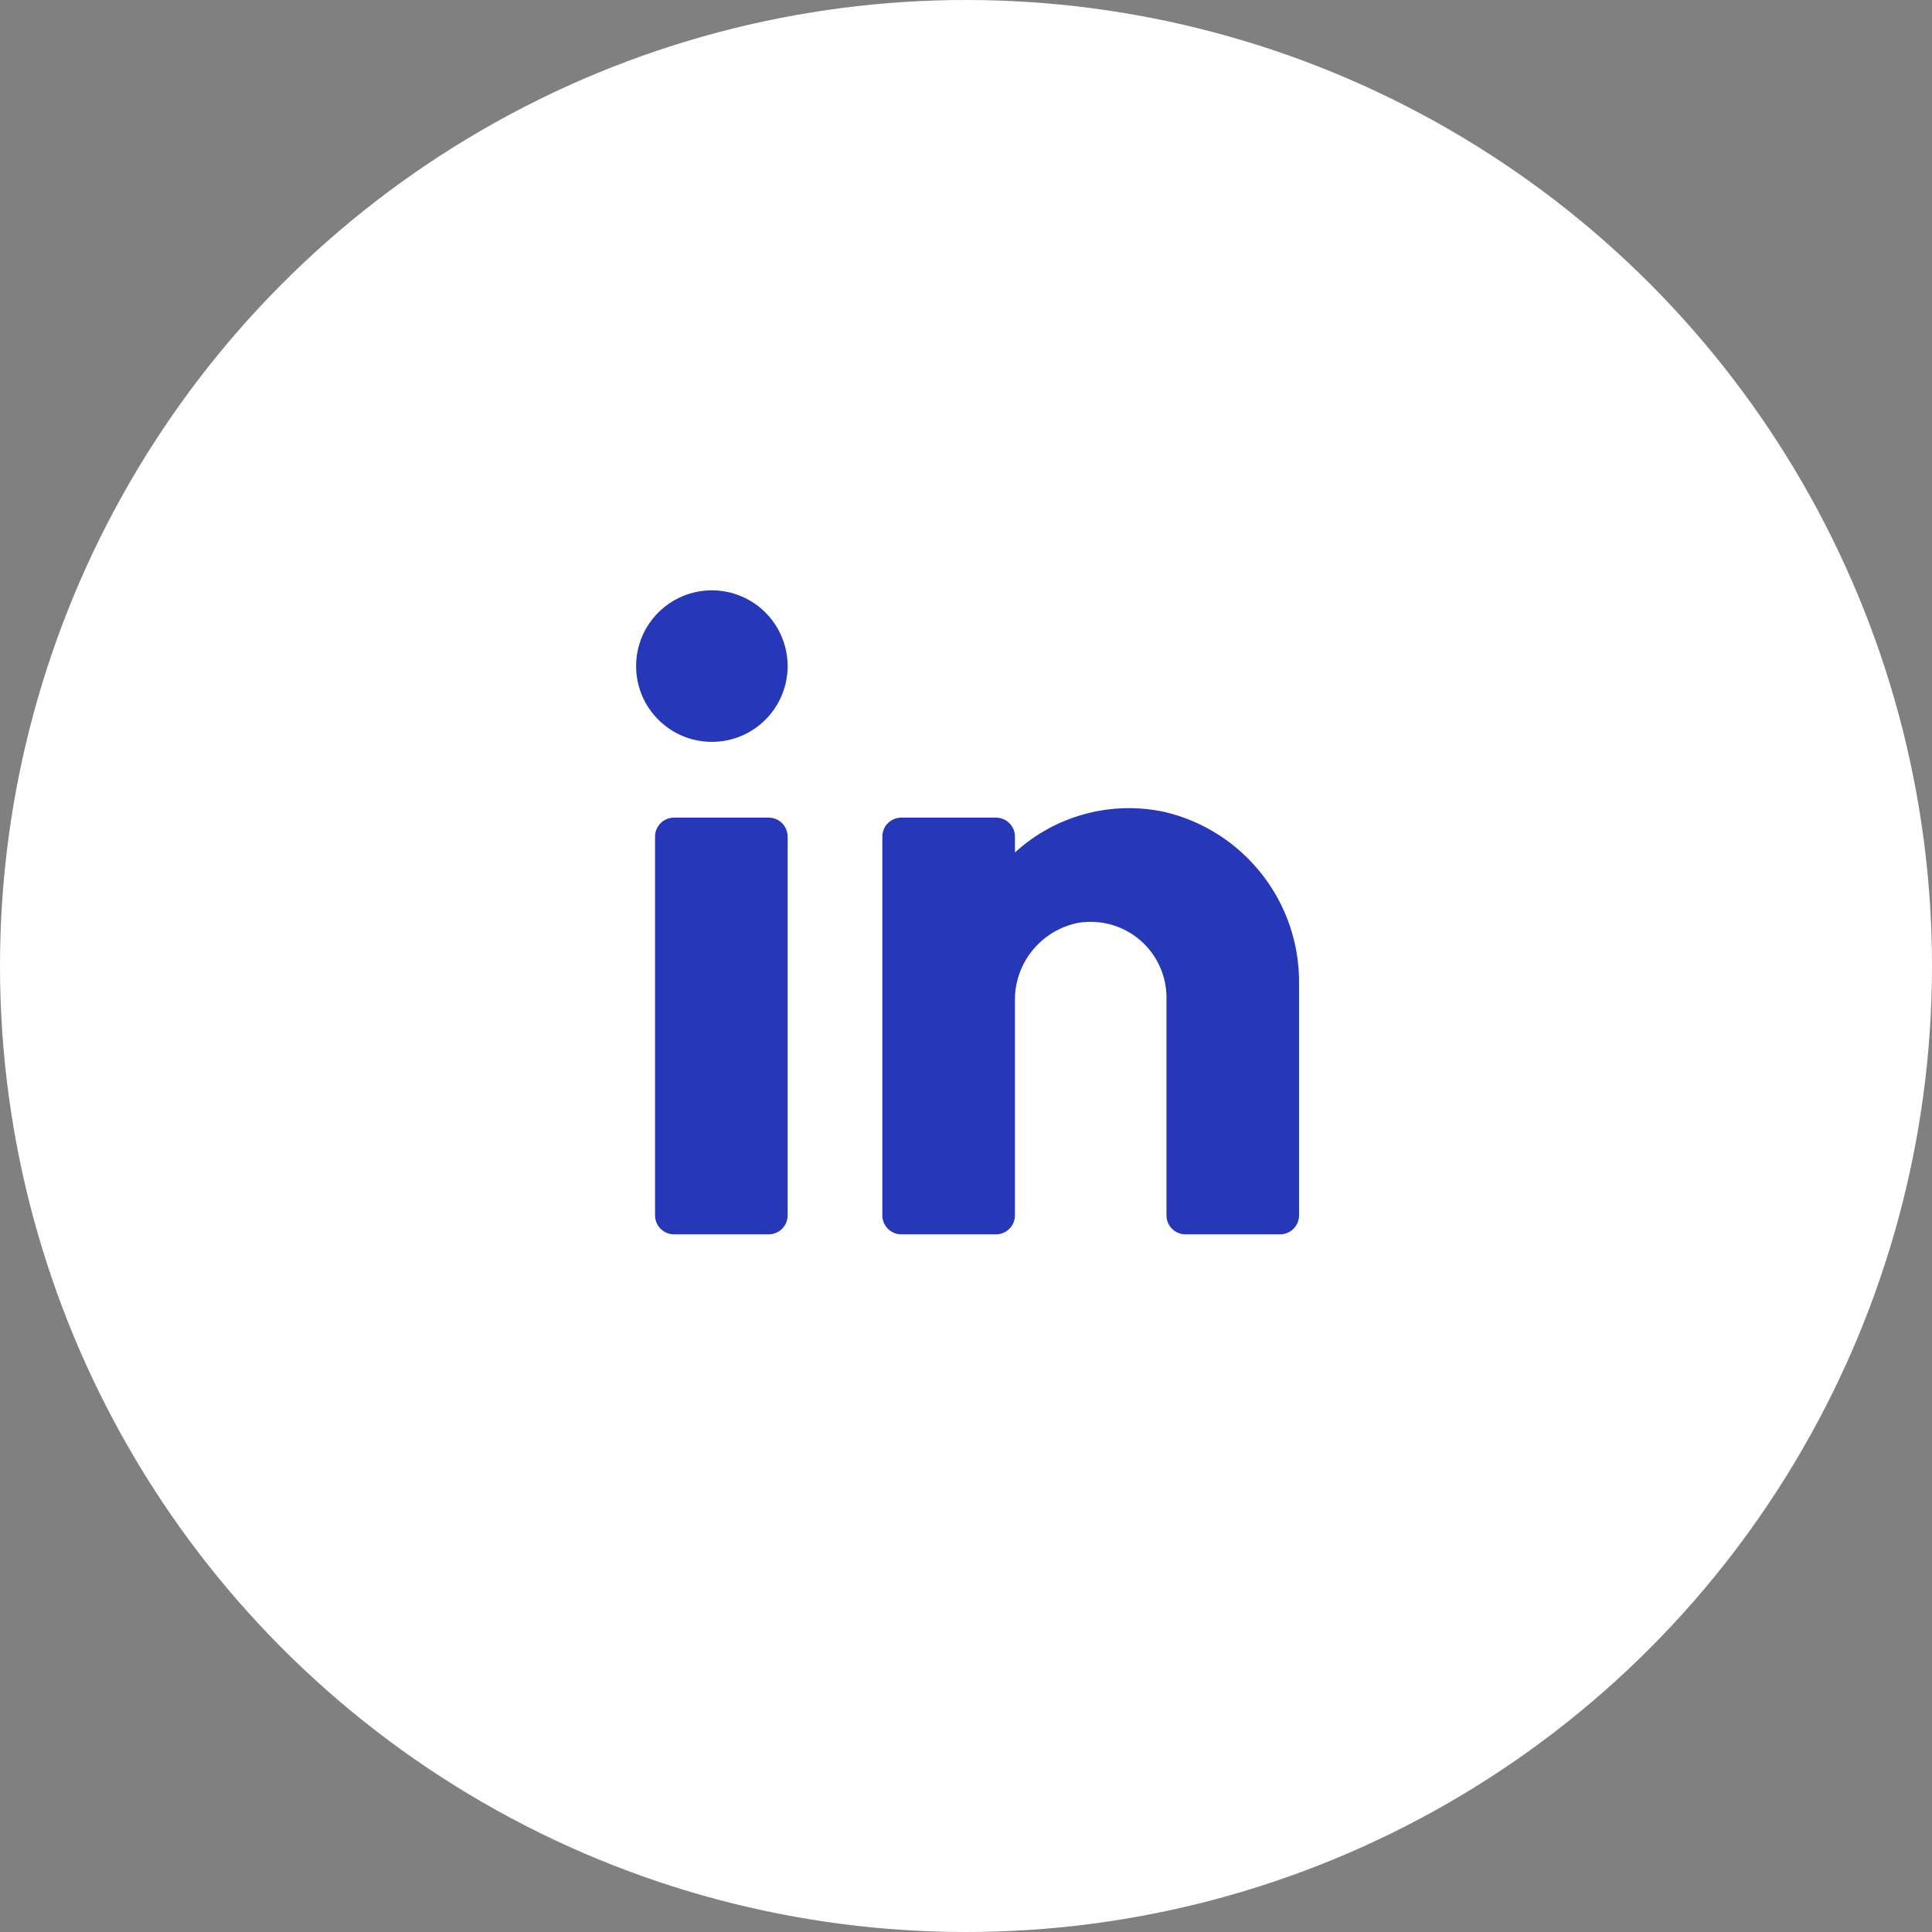 <svg width="92" height="92" viewBox="0 0 72 72" fill="none" xmlns="http://www.w3.org/2000/svg"><rect x="0" y="0" width="72" height="72" fill="#808080" stroke="none"/><circle cx="36" cy="36" r="36" fill="white"/><path fill-rule="evenodd" clip-rule="evenodd" d="M23.706 24.823C23.706 23.264 24.97 22 26.529 22C27.278 22 27.996 22.297 28.526 22.827C29.055 23.357 29.353 24.075 29.353 24.823C29.353 26.383 28.089 27.647 26.529 27.647C24.97 27.647 23.706 26.383 23.706 24.823ZM48.412 36.697C48.46 33.64 46.375 30.961 43.4 30.259C41.406 29.829 39.328 30.392 37.824 31.769V31.177C37.824 30.787 37.507 30.471 37.118 30.471H33.588C33.198 30.471 32.882 30.787 32.882 31.177V45.294C32.882 45.684 33.198 46 33.588 46H37.118C37.507 46 37.824 45.684 37.824 45.294V37.332C37.789 35.914 38.777 34.676 40.167 34.395C40.995 34.252 41.843 34.486 42.482 35.031C43.12 35.577 43.483 36.379 43.471 37.219V45.294C43.471 45.684 43.787 46 44.176 46H47.706C48.096 46 48.412 45.684 48.412 45.294V36.697ZM29.353 31.177V45.294C29.353 45.684 29.037 46 28.647 46H25.118C24.728 46 24.412 45.684 24.412 45.294V31.177C24.412 30.787 24.728 30.471 25.118 30.471H28.647C29.037 30.471 29.353 30.787 29.353 31.177Z" fill="#2637B8"/></svg>